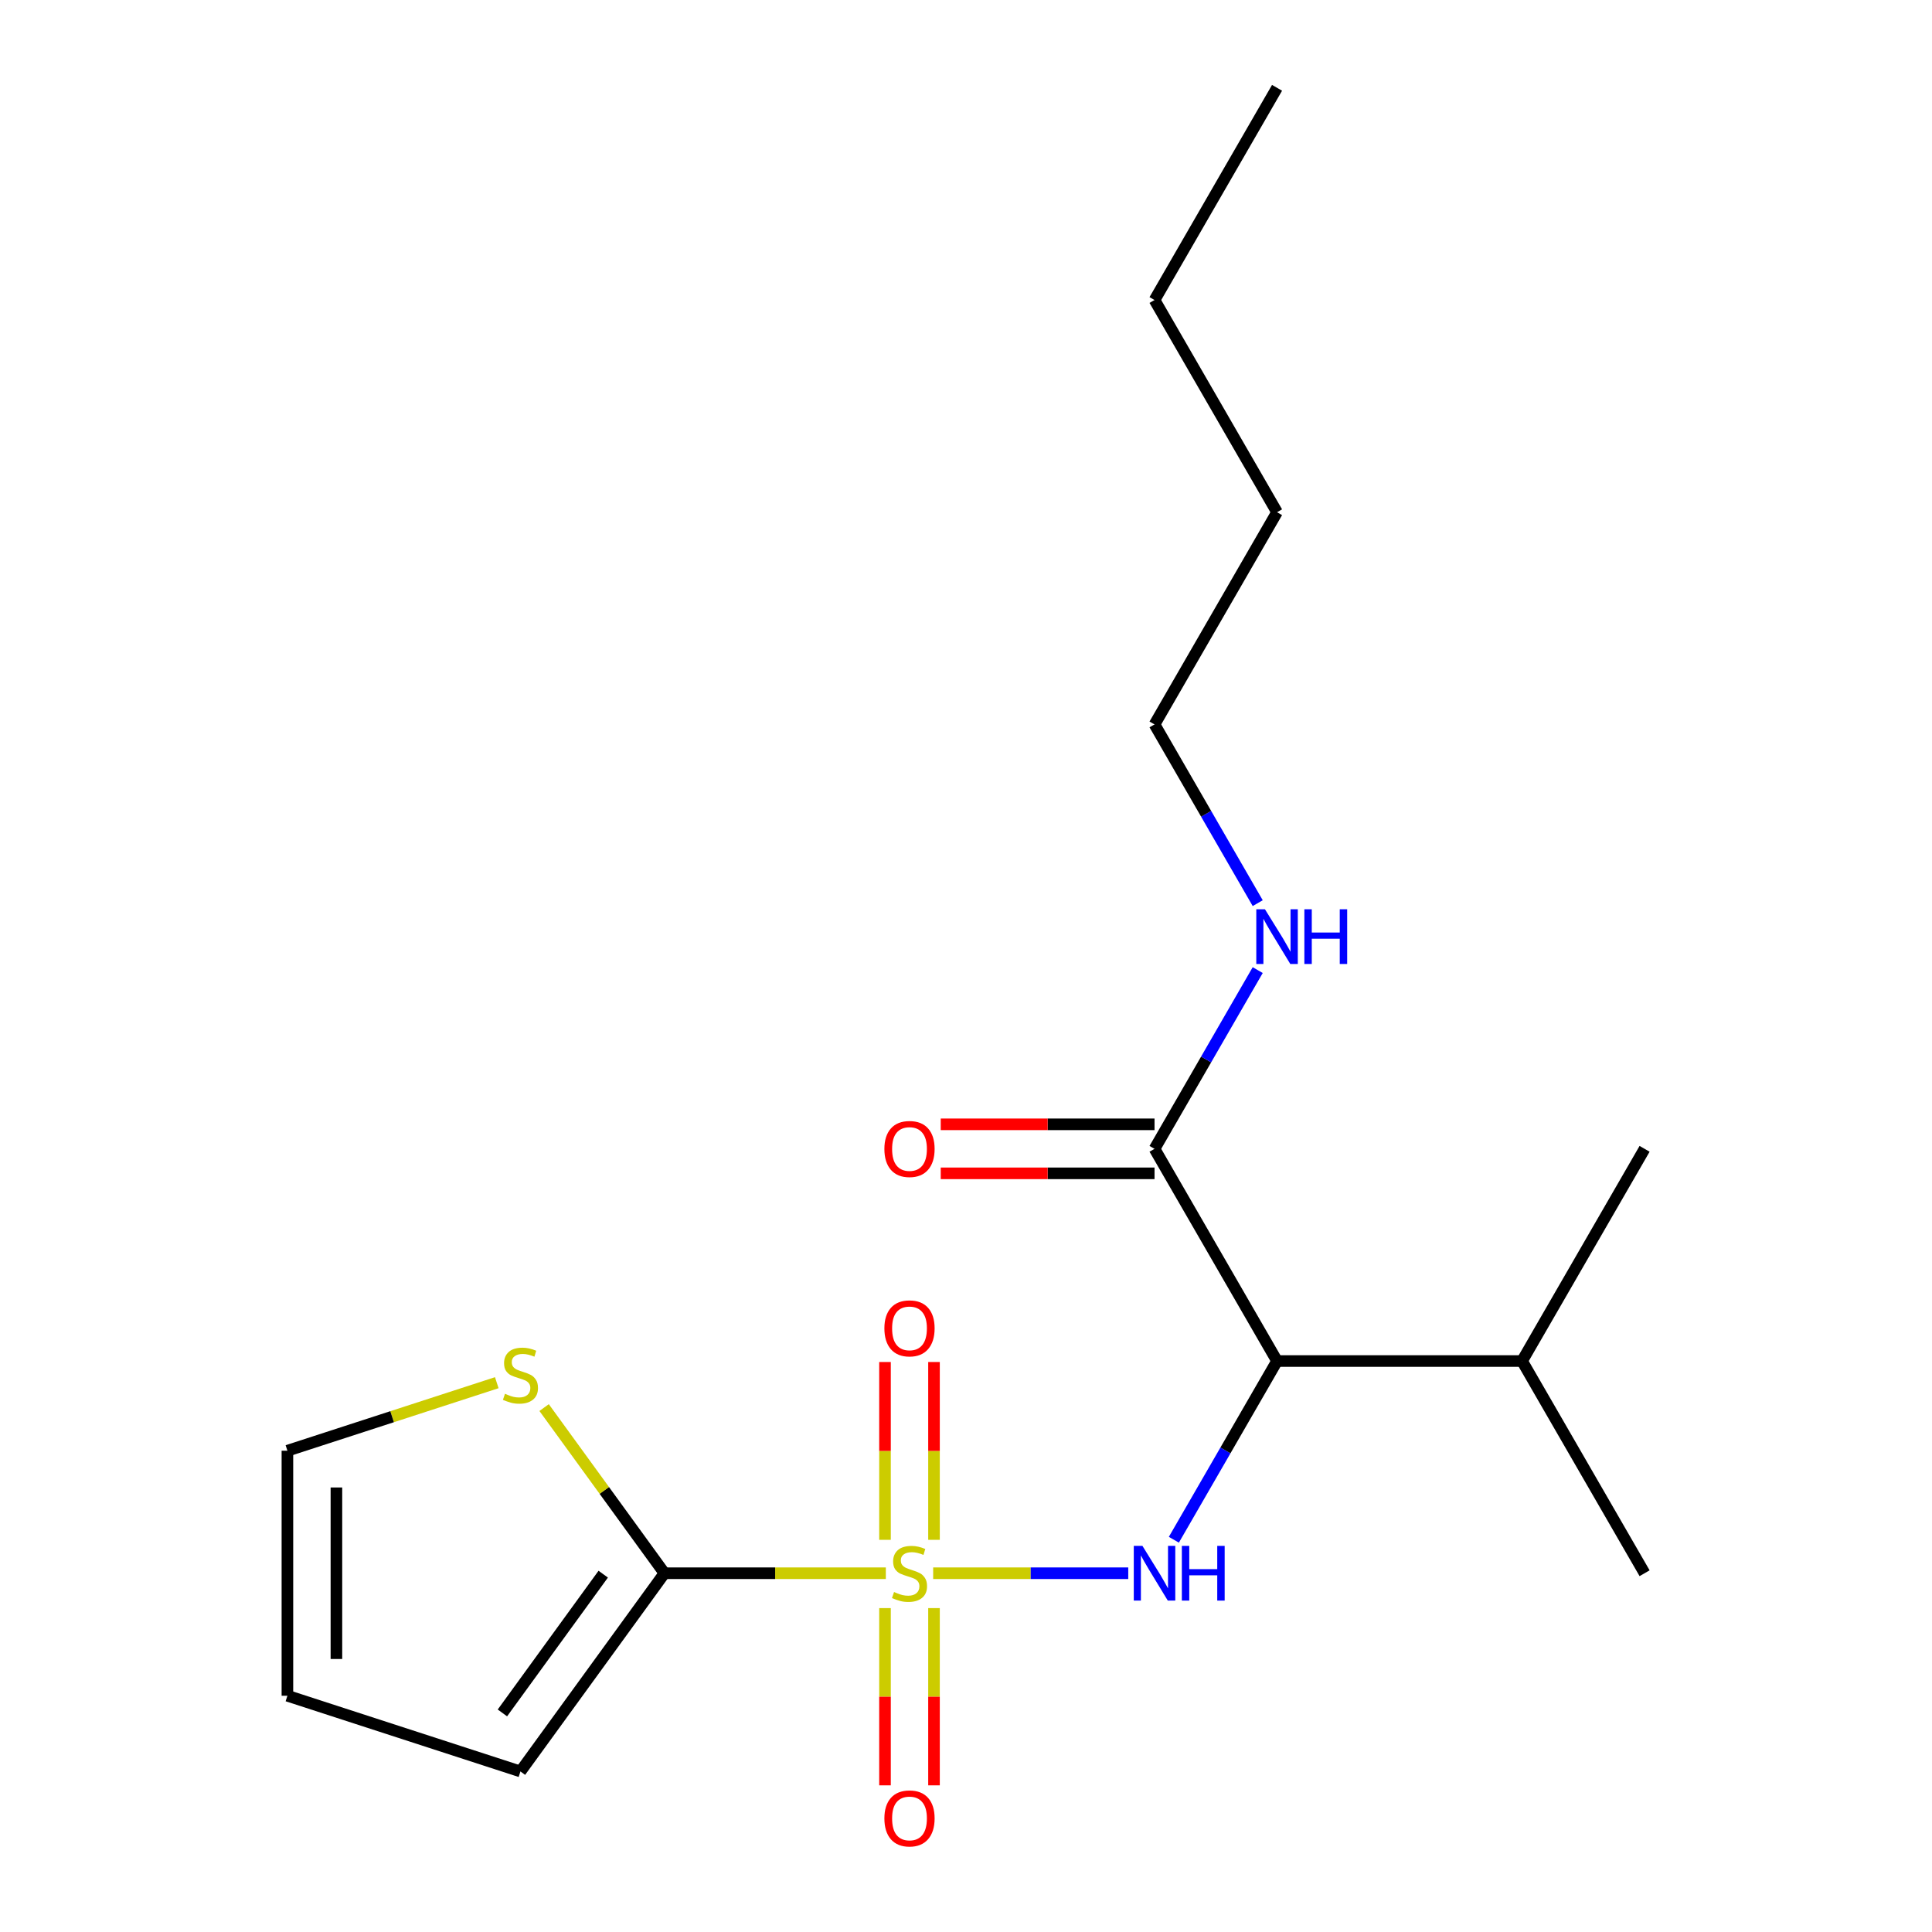<?xml version='1.0' encoding='iso-8859-1'?>
<svg version='1.1' baseProfile='full'
              xmlns='http://www.w3.org/2000/svg'
                      xmlns:rdkit='http://www.rdkit.org/xml'
                      xmlns:xlink='http://www.w3.org/1999/xlink'
                  xml:space='preserve'
width='1000px' height='1000px' viewBox='0 0 1000 1000'>
<!-- END OF HEADER -->
<rect style='opacity:1.0;fill:#FFFFFF;stroke:none' width='1000' height='1000' x='0' y='0'> </rect>
<path class='bond-0' d='M 483.007,814.303 L 533.493,814.303' style='fill:none;fill-rule:evenodd;stroke:#CCCC00;stroke-width:6px;stroke-linecap:butt;stroke-linejoin:miter;stroke-opacity:1' />
<path class='bond-0' d='M 533.493,814.303 L 583.979,814.303' style='fill:none;fill-rule:evenodd;stroke:#0000FF;stroke-width:6px;stroke-linecap:butt;stroke-linejoin:miter;stroke-opacity:1' />
<path class='bond-1' d='M 458.506,814.303 L 401.217,814.303' style='fill:none;fill-rule:evenodd;stroke:#CCCC00;stroke-width:6px;stroke-linecap:butt;stroke-linejoin:miter;stroke-opacity:1' />
<path class='bond-1' d='M 401.217,814.303 L 343.929,814.303' style='fill:none;fill-rule:evenodd;stroke:#000000;stroke-width:6px;stroke-linecap:butt;stroke-linejoin:miter;stroke-opacity:1' />
<path class='bond-5' d='M 458.074,832.354 L 458.074,878.222' style='fill:none;fill-rule:evenodd;stroke:#CCCC00;stroke-width:6px;stroke-linecap:butt;stroke-linejoin:miter;stroke-opacity:1' />
<path class='bond-5' d='M 458.074,878.222 L 458.074,924.091' style='fill:none;fill-rule:evenodd;stroke:#FF0000;stroke-width:6px;stroke-linecap:butt;stroke-linejoin:miter;stroke-opacity:1' />
<path class='bond-5' d='M 483.439,832.354 L 483.439,878.222' style='fill:none;fill-rule:evenodd;stroke:#CCCC00;stroke-width:6px;stroke-linecap:butt;stroke-linejoin:miter;stroke-opacity:1' />
<path class='bond-5' d='M 483.439,878.222 L 483.439,924.091' style='fill:none;fill-rule:evenodd;stroke:#FF0000;stroke-width:6px;stroke-linecap:butt;stroke-linejoin:miter;stroke-opacity:1' />
<path class='bond-6' d='M 483.439,797.012 L 483.439,750.993' style='fill:none;fill-rule:evenodd;stroke:#CCCC00;stroke-width:6px;stroke-linecap:butt;stroke-linejoin:miter;stroke-opacity:1' />
<path class='bond-6' d='M 483.439,750.993 L 483.439,704.974' style='fill:none;fill-rule:evenodd;stroke:#FF0000;stroke-width:6px;stroke-linecap:butt;stroke-linejoin:miter;stroke-opacity:1' />
<path class='bond-6' d='M 458.074,797.012 L 458.074,750.993' style='fill:none;fill-rule:evenodd;stroke:#CCCC00;stroke-width:6px;stroke-linecap:butt;stroke-linejoin:miter;stroke-opacity:1' />
<path class='bond-6' d='M 458.074,750.993 L 458.074,704.974' style='fill:none;fill-rule:evenodd;stroke:#FF0000;stroke-width:6px;stroke-linecap:butt;stroke-linejoin:miter;stroke-opacity:1' />
<path class='bond-2' d='M 607.589,796.972 L 634.293,750.72' style='fill:none;fill-rule:evenodd;stroke:#0000FF;stroke-width:6px;stroke-linecap:butt;stroke-linejoin:miter;stroke-opacity:1' />
<path class='bond-2' d='M 634.293,750.72 L 660.997,704.468' style='fill:none;fill-rule:evenodd;stroke:#000000;stroke-width:6px;stroke-linecap:butt;stroke-linejoin:miter;stroke-opacity:1' />
<path class='bond-4' d='M 343.929,814.303 L 312.781,771.431' style='fill:none;fill-rule:evenodd;stroke:#000000;stroke-width:6px;stroke-linecap:butt;stroke-linejoin:miter;stroke-opacity:1' />
<path class='bond-4' d='M 312.781,771.431 L 281.633,728.559' style='fill:none;fill-rule:evenodd;stroke:#CCCC00;stroke-width:6px;stroke-linecap:butt;stroke-linejoin:miter;stroke-opacity:1' />
<path class='bond-7' d='M 343.929,814.303 L 269.382,916.908' style='fill:none;fill-rule:evenodd;stroke:#000000;stroke-width:6px;stroke-linecap:butt;stroke-linejoin:miter;stroke-opacity:1' />
<path class='bond-7' d='M 312.226,814.784 L 260.043,886.608' style='fill:none;fill-rule:evenodd;stroke:#000000;stroke-width:6px;stroke-linecap:butt;stroke-linejoin:miter;stroke-opacity:1' />
<path class='bond-3' d='M 660.997,704.468 L 597.583,594.632' style='fill:none;fill-rule:evenodd;stroke:#000000;stroke-width:6px;stroke-linecap:butt;stroke-linejoin:miter;stroke-opacity:1' />
<path class='bond-11' d='M 660.997,704.468 L 787.824,704.468' style='fill:none;fill-rule:evenodd;stroke:#000000;stroke-width:6px;stroke-linecap:butt;stroke-linejoin:miter;stroke-opacity:1' />
<path class='bond-9' d='M 597.583,581.949 L 542.255,581.949' style='fill:none;fill-rule:evenodd;stroke:#000000;stroke-width:6px;stroke-linecap:butt;stroke-linejoin:miter;stroke-opacity:1' />
<path class='bond-9' d='M 542.255,581.949 L 486.927,581.949' style='fill:none;fill-rule:evenodd;stroke:#FF0000;stroke-width:6px;stroke-linecap:butt;stroke-linejoin:miter;stroke-opacity:1' />
<path class='bond-9' d='M 597.583,607.315 L 542.255,607.315' style='fill:none;fill-rule:evenodd;stroke:#000000;stroke-width:6px;stroke-linecap:butt;stroke-linejoin:miter;stroke-opacity:1' />
<path class='bond-9' d='M 542.255,607.315 L 486.927,607.315' style='fill:none;fill-rule:evenodd;stroke:#FF0000;stroke-width:6px;stroke-linecap:butt;stroke-linejoin:miter;stroke-opacity:1' />
<path class='bond-12' d='M 597.583,594.632 L 624.287,548.38' style='fill:none;fill-rule:evenodd;stroke:#000000;stroke-width:6px;stroke-linecap:butt;stroke-linejoin:miter;stroke-opacity:1' />
<path class='bond-12' d='M 624.287,548.38 L 650.991,502.127' style='fill:none;fill-rule:evenodd;stroke:#0000FF;stroke-width:6px;stroke-linecap:butt;stroke-linejoin:miter;stroke-opacity:1' />
<path class='bond-8' d='M 257.131,715.678 L 202.947,733.284' style='fill:none;fill-rule:evenodd;stroke:#CCCC00;stroke-width:6px;stroke-linecap:butt;stroke-linejoin:miter;stroke-opacity:1' />
<path class='bond-8' d='M 202.947,733.284 L 148.762,750.889' style='fill:none;fill-rule:evenodd;stroke:#000000;stroke-width:6px;stroke-linecap:butt;stroke-linejoin:miter;stroke-opacity:1' />
<path class='bond-10' d='M 269.382,916.908 L 148.762,877.717' style='fill:none;fill-rule:evenodd;stroke:#000000;stroke-width:6px;stroke-linecap:butt;stroke-linejoin:miter;stroke-opacity:1' />
<path class='bond-19' d='M 148.762,750.889 L 148.762,877.717' style='fill:none;fill-rule:evenodd;stroke:#000000;stroke-width:6px;stroke-linecap:butt;stroke-linejoin:miter;stroke-opacity:1' />
<path class='bond-19' d='M 174.128,769.914 L 174.128,858.693' style='fill:none;fill-rule:evenodd;stroke:#000000;stroke-width:6px;stroke-linecap:butt;stroke-linejoin:miter;stroke-opacity:1' />
<path class='bond-14' d='M 787.824,704.468 L 851.238,594.632' style='fill:none;fill-rule:evenodd;stroke:#000000;stroke-width:6px;stroke-linecap:butt;stroke-linejoin:miter;stroke-opacity:1' />
<path class='bond-15' d='M 787.824,704.468 L 851.238,814.303' style='fill:none;fill-rule:evenodd;stroke:#000000;stroke-width:6px;stroke-linecap:butt;stroke-linejoin:miter;stroke-opacity:1' />
<path class='bond-13' d='M 650.991,467.466 L 624.287,421.213' style='fill:none;fill-rule:evenodd;stroke:#0000FF;stroke-width:6px;stroke-linecap:butt;stroke-linejoin:miter;stroke-opacity:1' />
<path class='bond-13' d='M 624.287,421.213 L 597.583,374.961' style='fill:none;fill-rule:evenodd;stroke:#000000;stroke-width:6px;stroke-linecap:butt;stroke-linejoin:miter;stroke-opacity:1' />
<path class='bond-16' d='M 597.583,374.961 L 660.997,265.126' style='fill:none;fill-rule:evenodd;stroke:#000000;stroke-width:6px;stroke-linecap:butt;stroke-linejoin:miter;stroke-opacity:1' />
<path class='bond-17' d='M 660.997,265.126 L 597.583,155.29' style='fill:none;fill-rule:evenodd;stroke:#000000;stroke-width:6px;stroke-linecap:butt;stroke-linejoin:miter;stroke-opacity:1' />
<path class='bond-18' d='M 597.583,155.29 L 660.997,45.455' style='fill:none;fill-rule:evenodd;stroke:#000000;stroke-width:6px;stroke-linecap:butt;stroke-linejoin:miter;stroke-opacity:1' />
<path  class='atom-0' d='M 462.756 824.023
Q 463.076 824.143, 464.396 824.703
Q 465.716 825.263, 467.156 825.623
Q 468.636 825.943, 470.076 825.943
Q 472.756 825.943, 474.316 824.663
Q 475.876 823.343, 475.876 821.063
Q 475.876 819.503, 475.076 818.543
Q 474.316 817.583, 473.116 817.063
Q 471.916 816.543, 469.916 815.943
Q 467.396 815.183, 465.876 814.463
Q 464.396 813.743, 463.316 812.223
Q 462.276 810.703, 462.276 808.143
Q 462.276 804.583, 464.676 802.383
Q 467.116 800.183, 471.916 800.183
Q 475.196 800.183, 478.916 801.743
L 477.996 804.823
Q 474.596 803.423, 472.036 803.423
Q 469.276 803.423, 467.756 804.583
Q 466.236 805.703, 466.276 807.663
Q 466.276 809.183, 467.036 810.103
Q 467.836 811.023, 468.956 811.543
Q 470.116 812.063, 472.036 812.663
Q 474.596 813.463, 476.116 814.263
Q 477.636 815.063, 478.716 816.703
Q 479.836 818.303, 479.836 821.063
Q 479.836 824.983, 477.196 827.103
Q 474.596 829.183, 470.236 829.183
Q 467.716 829.183, 465.796 828.623
Q 463.916 828.103, 461.676 827.183
L 462.756 824.023
' fill='#CCCC00'/>
<path  class='atom-1' d='M 591.323 800.143
L 600.603 815.143
Q 601.523 816.623, 603.003 819.303
Q 604.483 821.983, 604.563 822.143
L 604.563 800.143
L 608.323 800.143
L 608.323 828.463
L 604.443 828.463
L 594.483 812.063
Q 593.323 810.143, 592.083 807.943
Q 590.883 805.743, 590.523 805.063
L 590.523 828.463
L 586.843 828.463
L 586.843 800.143
L 591.323 800.143
' fill='#0000FF'/>
<path  class='atom-1' d='M 611.723 800.143
L 615.563 800.143
L 615.563 812.183
L 630.043 812.183
L 630.043 800.143
L 633.883 800.143
L 633.883 828.463
L 630.043 828.463
L 630.043 815.383
L 615.563 815.383
L 615.563 828.463
L 611.723 828.463
L 611.723 800.143
' fill='#0000FF'/>
<path  class='atom-5' d='M 261.382 721.418
Q 261.702 721.538, 263.022 722.098
Q 264.342 722.658, 265.782 723.018
Q 267.262 723.338, 268.702 723.338
Q 271.382 723.338, 272.942 722.058
Q 274.502 720.738, 274.502 718.458
Q 274.502 716.898, 273.702 715.938
Q 272.942 714.978, 271.742 714.458
Q 270.542 713.938, 268.542 713.338
Q 266.022 712.578, 264.502 711.858
Q 263.022 711.138, 261.942 709.618
Q 260.902 708.098, 260.902 705.538
Q 260.902 701.978, 263.302 699.778
Q 265.742 697.578, 270.542 697.578
Q 273.822 697.578, 277.542 699.138
L 276.622 702.218
Q 273.222 700.818, 270.662 700.818
Q 267.902 700.818, 266.382 701.978
Q 264.862 703.098, 264.902 705.058
Q 264.902 706.578, 265.662 707.498
Q 266.462 708.418, 267.582 708.938
Q 268.742 709.458, 270.662 710.058
Q 273.222 710.858, 274.742 711.658
Q 276.262 712.458, 277.342 714.098
Q 278.462 715.698, 278.462 718.458
Q 278.462 722.378, 275.822 724.498
Q 273.222 726.578, 268.862 726.578
Q 266.342 726.578, 264.422 726.018
Q 262.542 725.498, 260.302 724.578
L 261.382 721.418
' fill='#CCCC00'/>
<path  class='atom-6' d='M 457.756 941.21
Q 457.756 934.41, 461.116 930.61
Q 464.476 926.81, 470.756 926.81
Q 477.036 926.81, 480.396 930.61
Q 483.756 934.41, 483.756 941.21
Q 483.756 948.09, 480.356 952.01
Q 476.956 955.89, 470.756 955.89
Q 464.516 955.89, 461.116 952.01
Q 457.756 948.13, 457.756 941.21
M 470.756 952.69
Q 475.076 952.69, 477.396 949.81
Q 479.756 946.89, 479.756 941.21
Q 479.756 935.65, 477.396 932.85
Q 475.076 930.01, 470.756 930.01
Q 466.436 930.01, 464.076 932.81
Q 461.756 935.61, 461.756 941.21
Q 461.756 946.93, 464.076 949.81
Q 466.436 952.69, 470.756 952.69
' fill='#FF0000'/>
<path  class='atom-7' d='M 457.756 687.556
Q 457.756 680.756, 461.116 676.956
Q 464.476 673.156, 470.756 673.156
Q 477.036 673.156, 480.396 676.956
Q 483.756 680.756, 483.756 687.556
Q 483.756 694.436, 480.356 698.356
Q 476.956 702.236, 470.756 702.236
Q 464.516 702.236, 461.116 698.356
Q 457.756 694.476, 457.756 687.556
M 470.756 699.036
Q 475.076 699.036, 477.396 696.156
Q 479.756 693.236, 479.756 687.556
Q 479.756 681.996, 477.396 679.196
Q 475.076 676.356, 470.756 676.356
Q 466.436 676.356, 464.076 679.156
Q 461.756 681.956, 461.756 687.556
Q 461.756 693.276, 464.076 696.156
Q 466.436 699.036, 470.756 699.036
' fill='#FF0000'/>
<path  class='atom-10' d='M 457.756 594.712
Q 457.756 587.912, 461.116 584.112
Q 464.476 580.312, 470.756 580.312
Q 477.036 580.312, 480.396 584.112
Q 483.756 587.912, 483.756 594.712
Q 483.756 601.592, 480.356 605.512
Q 476.956 609.392, 470.756 609.392
Q 464.516 609.392, 461.116 605.512
Q 457.756 601.632, 457.756 594.712
M 470.756 606.192
Q 475.076 606.192, 477.396 603.312
Q 479.756 600.392, 479.756 594.712
Q 479.756 589.152, 477.396 586.352
Q 475.076 583.512, 470.756 583.512
Q 466.436 583.512, 464.076 586.312
Q 461.756 589.112, 461.756 594.712
Q 461.756 600.432, 464.076 603.312
Q 466.436 606.192, 470.756 606.192
' fill='#FF0000'/>
<path  class='atom-13' d='M 654.737 470.637
L 664.017 485.637
Q 664.937 487.117, 666.417 489.797
Q 667.897 492.477, 667.977 492.637
L 667.977 470.637
L 671.737 470.637
L 671.737 498.957
L 667.857 498.957
L 657.897 482.557
Q 656.737 480.637, 655.497 478.437
Q 654.297 476.237, 653.937 475.557
L 653.937 498.957
L 650.257 498.957
L 650.257 470.637
L 654.737 470.637
' fill='#0000FF'/>
<path  class='atom-13' d='M 675.137 470.637
L 678.977 470.637
L 678.977 482.677
L 693.457 482.677
L 693.457 470.637
L 697.297 470.637
L 697.297 498.957
L 693.457 498.957
L 693.457 485.877
L 678.977 485.877
L 678.977 498.957
L 675.137 498.957
L 675.137 470.637
' fill='#0000FF'/>
</svg>
